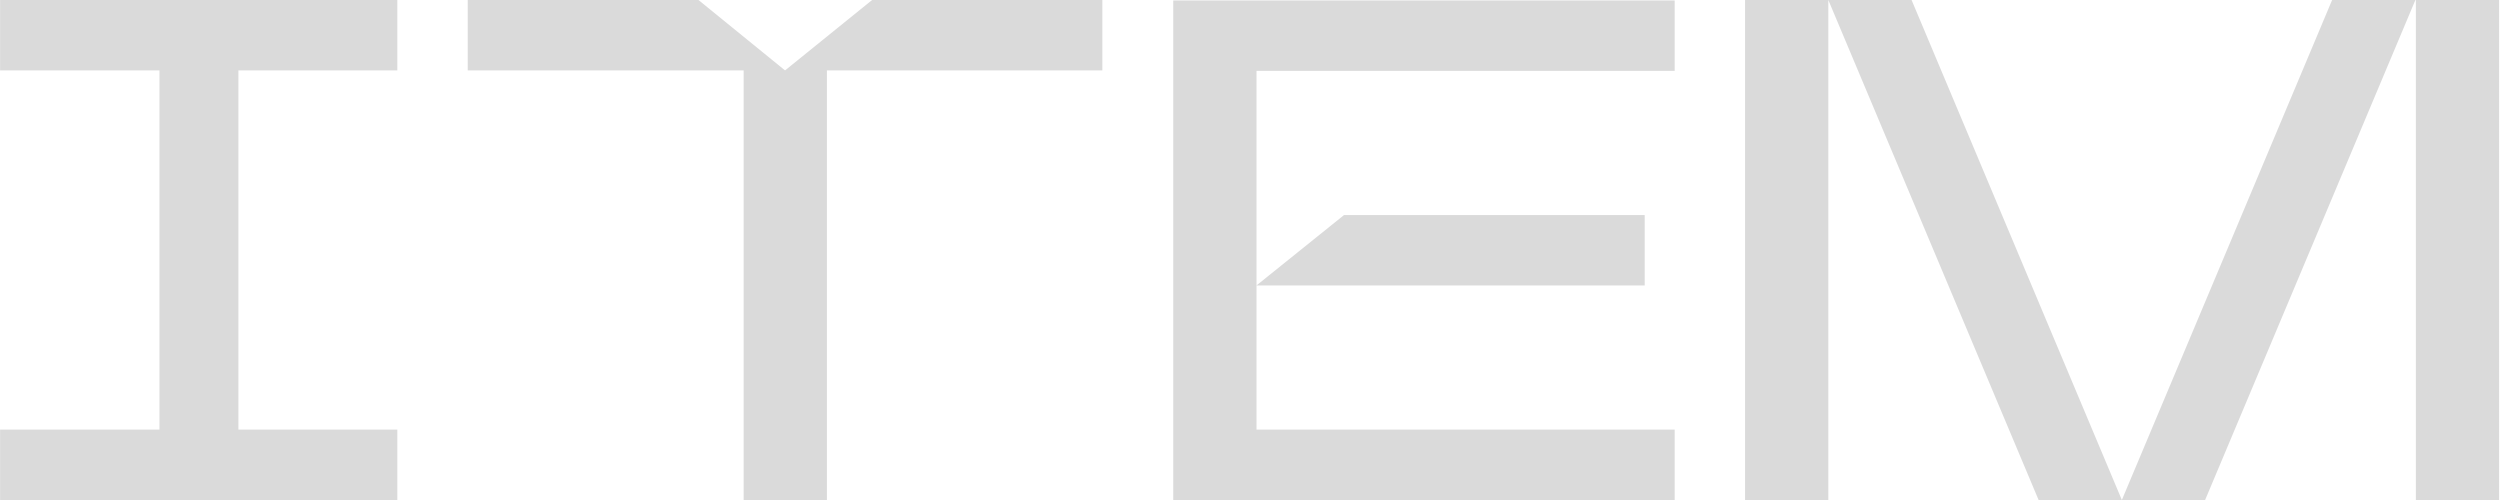 <?xml version="1.0" encoding="UTF-8"?> <svg xmlns="http://www.w3.org/2000/svg" width="200" height="40" viewBox="0 0 200 40" fill="none"><path d="M139.605 0H146.266V40H139.605V0ZM146.266 0L163.088 40H169.748L152.926 0H146.266ZM193.269 0V40H199.929V0H193.269ZM169.748 40H176.409L193.231 0H186.57L169.748 40Z" fill="#DADADA"></path><path d="M62.803 5.633L55.877 0H37.418V5.633H59.492V40H66.153V5.633H88.189V0H69.768L62.803 5.633Z" fill="#DADADA"></path><path d="M0.006 5.633H12.756V34.367H0.006V40H31.785V34.367H19.073V5.633H31.785V0H0.006V5.633Z" fill="#DADADA"></path><path d="M131.576 22.835H100.52L107.523 17.203H131.576V22.835ZM93.859 0V40H133.974V34.367H100.52V22.835V5.671H133.974V0.038H93.859V0Z" fill="#DADADA"></path></svg> 